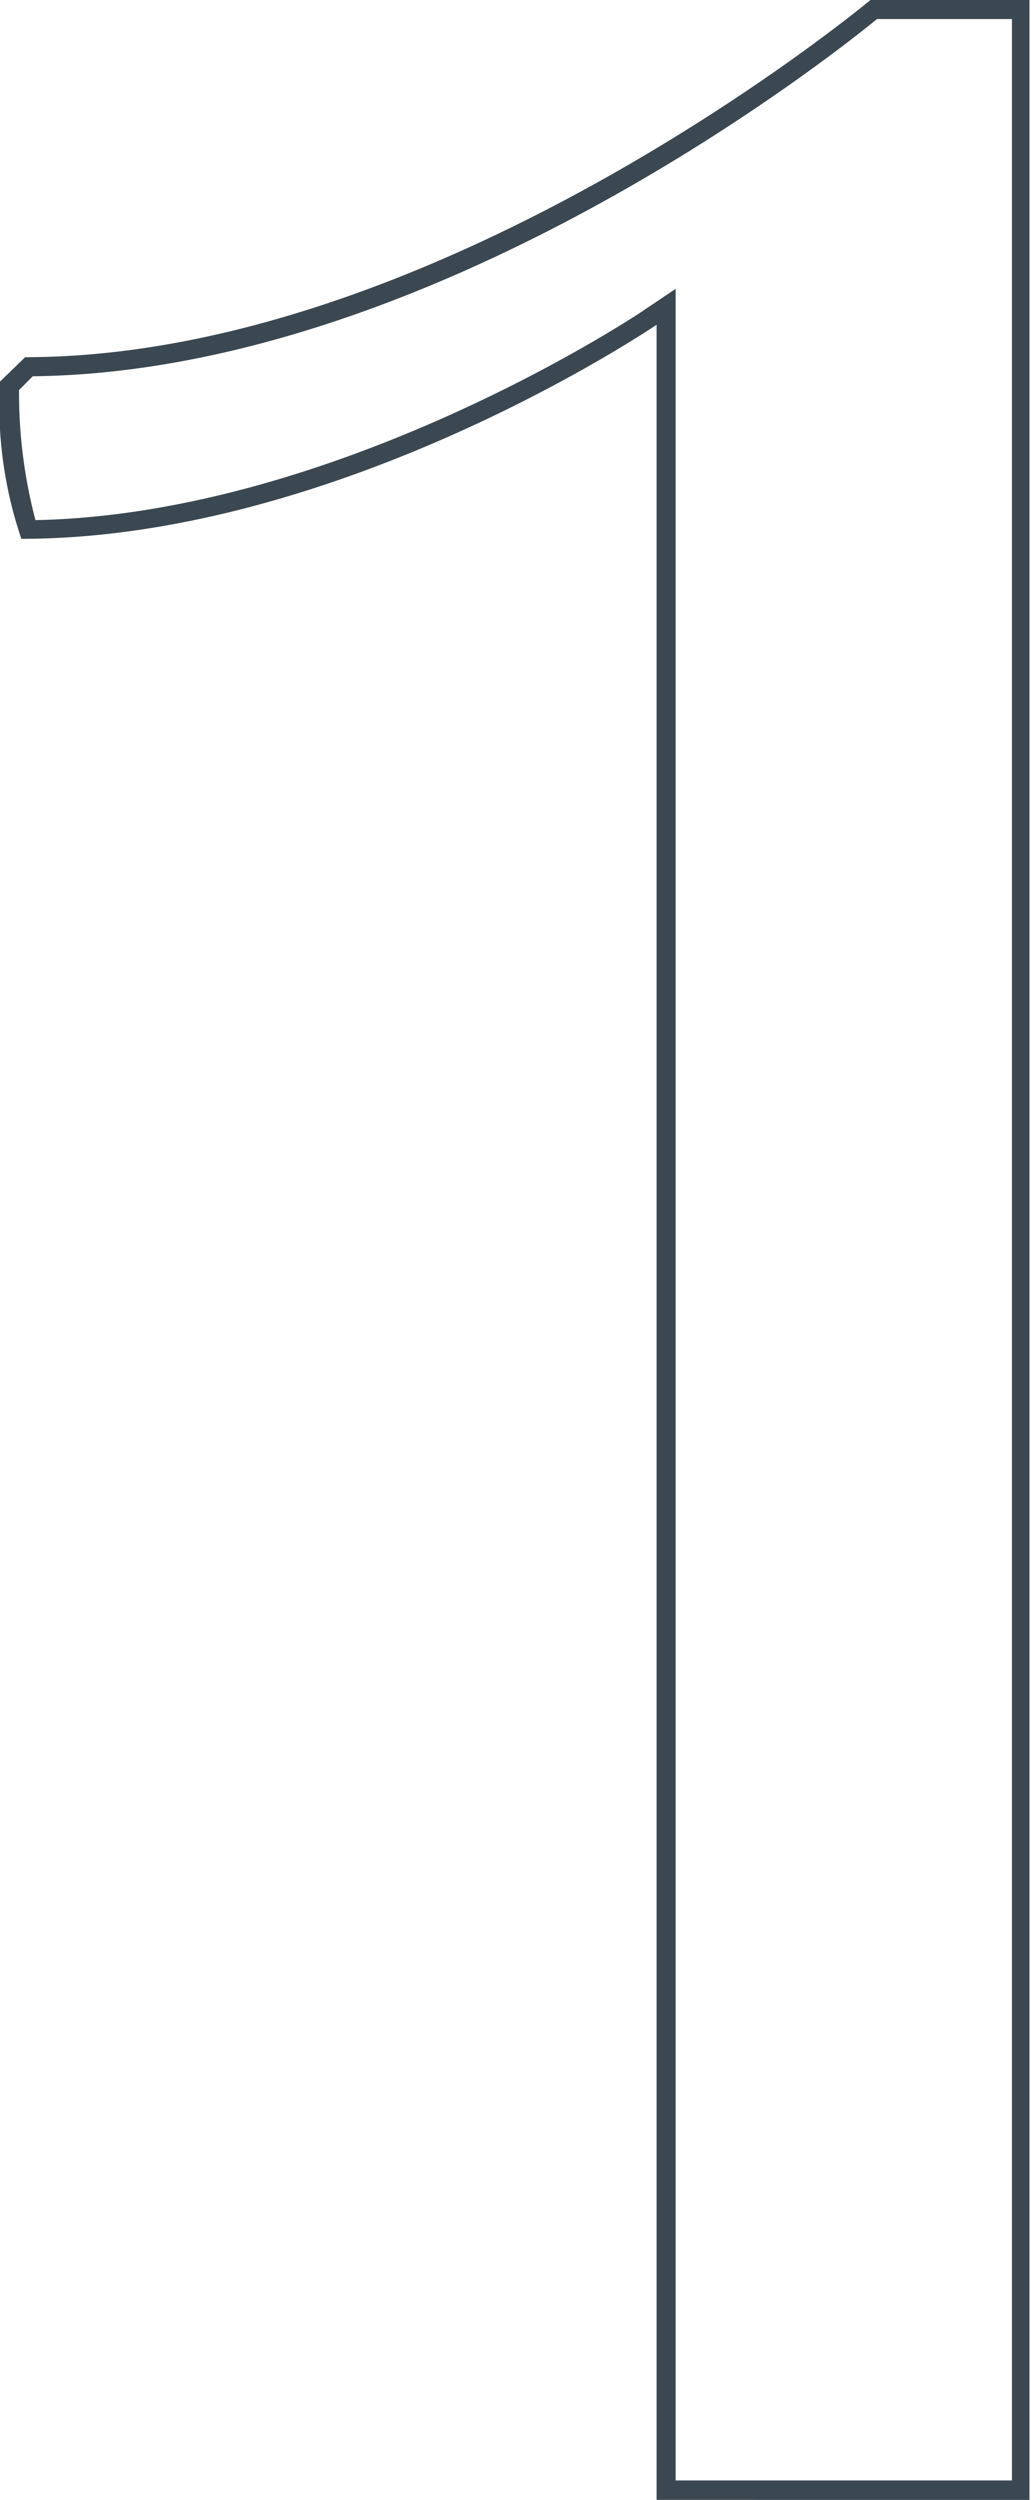 <?xml version="1.0" encoding="UTF-8"?> <svg xmlns="http://www.w3.org/2000/svg" width="27.04" height="65.51" viewBox="0 0 27.04 65.51"> <title>Asset 1</title> <g id="Layer_2" data-name="Layer 2"> <g id="Layer_1-2" data-name="Layer 1"> <path d="M26.54.5V65H17.72V7.57l-.79.53c-.07.06-8,5.37-16,5.53A13,13,0,0,1,.5,10.22l.36-.36C11.26,9.75,21.63,1.62,23,.5h3.53M27,0H22.83S11.6,9.36.66,9.36L0,10a10.85,10.85,0,0,0,.56,4.12c8.42,0,16.66-5.61,16.66-5.61v57H27V0Z" fill="#3b4852"></path> </g> </g> </svg> 